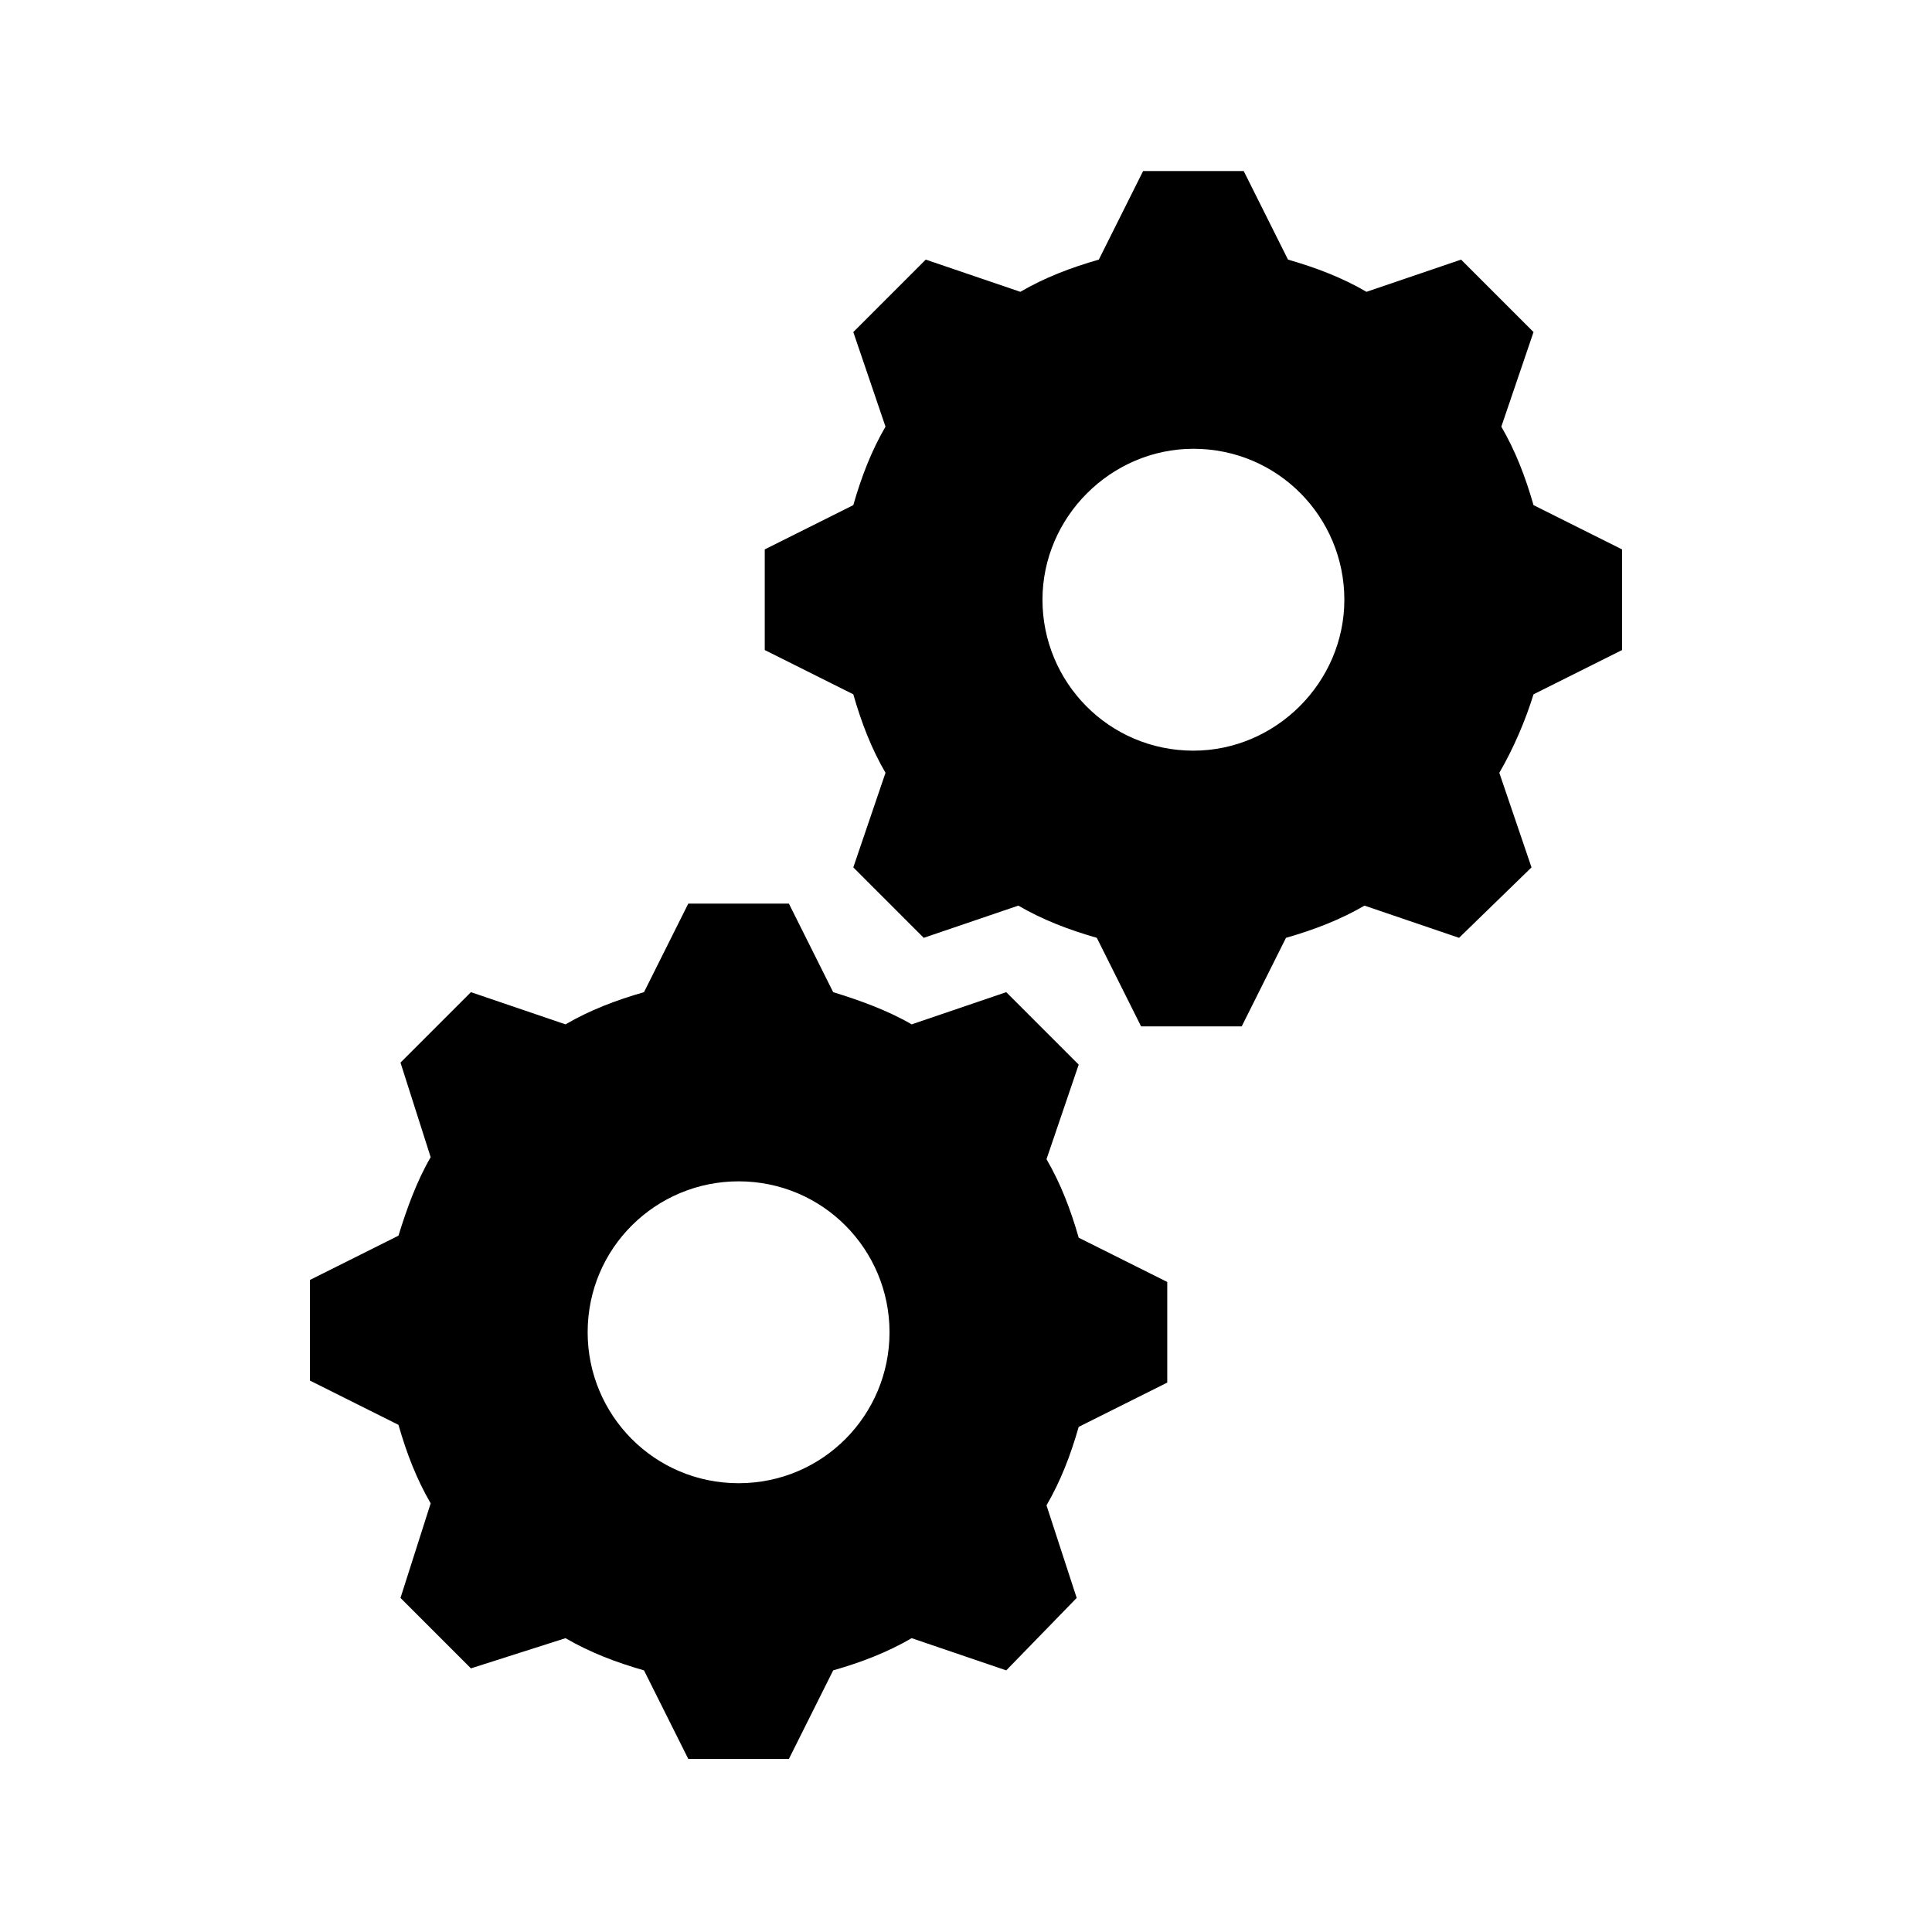 <?xml version="1.0" encoding="UTF-8"?> <svg xmlns="http://www.w3.org/2000/svg" xmlns:xlink="http://www.w3.org/1999/xlink" width="96" height="96" xml:space="preserve" overflow="hidden"><defs><clipPath id="clip0"><rect x="592" y="312" width="96" height="96"></rect></clipPath></defs><g clip-path="url(#clip0)" transform="translate(-592 -312)"><path d="M651.3 349.3C647.1 349.3 643.8 345.9 643.8 341.8 643.8 337.7 647.2 334.3 651.3 334.3 655.5 334.3 658.8 337.7 658.8 341.8 658.8 345.9 655.4 349.3 651.3 349.3ZM668.2 337.1C667.8 335.7 667.3 334.4 666.6 333.2L668.2 328.5 664.6 324.9 659.9 326.5C658.7 325.8 657.4 325.3 656 324.9L653.8 320.5 648.8 320.5 646.6 324.9C645.2 325.3 643.9 325.8 642.7 326.5L638 324.9 634.4 328.5 636 333.2C635.3 334.4 634.8 335.7 634.4 337.1L630 339.3 630 344.3 634.4 346.5C634.8 347.9 635.3 349.2 636 350.4L634.4 355.1 637.9 358.6 642.6 357C643.8 357.7 645.1 358.2 646.5 358.6L648.7 363 653.7 363 655.9 358.6C657.3 358.2 658.6 357.7 659.8 357L664.5 358.6 668.1 355.1 666.5 350.4C667.2 349.2 667.8 347.8 668.2 346.5L672.6 344.3 672.6 339.3 668.2 337.1Z"></path><path d="M628.7 385.7C624.5 385.7 621.2 382.3 621.2 378.2 621.2 374 624.6 370.7 628.7 370.7 632.9 370.7 636.2 374.1 636.2 378.2 636.2 382.3 632.9 385.7 628.7 385.7L628.7 385.7ZM644 369.6 645.6 364.9 642 361.3 637.3 362.9C636.1 362.2 634.7 361.7 633.4 361.3L631.2 356.9 626.2 356.9 624 361.3C622.6 361.7 621.3 362.2 620.1 362.9L615.4 361.3 611.9 364.8 613.4 369.5C612.7 370.7 612.2 372.1 611.8 373.4L607.4 375.6 607.4 380.6 611.8 382.8C612.2 384.2 612.7 385.5 613.4 386.7L611.9 391.4 615.4 394.9 620.1 393.4C621.3 394.1 622.6 394.6 624 395L626.2 399.4 631.2 399.4 633.4 395C634.8 394.6 636.1 394.1 637.3 393.4L642 395 645.5 391.4 644 386.8C644.7 385.6 645.2 384.3 645.6 382.9L650 380.7 650 375.7 645.6 373.5C645.2 372.1 644.7 370.8 644 369.6Z"></path></g></svg> 